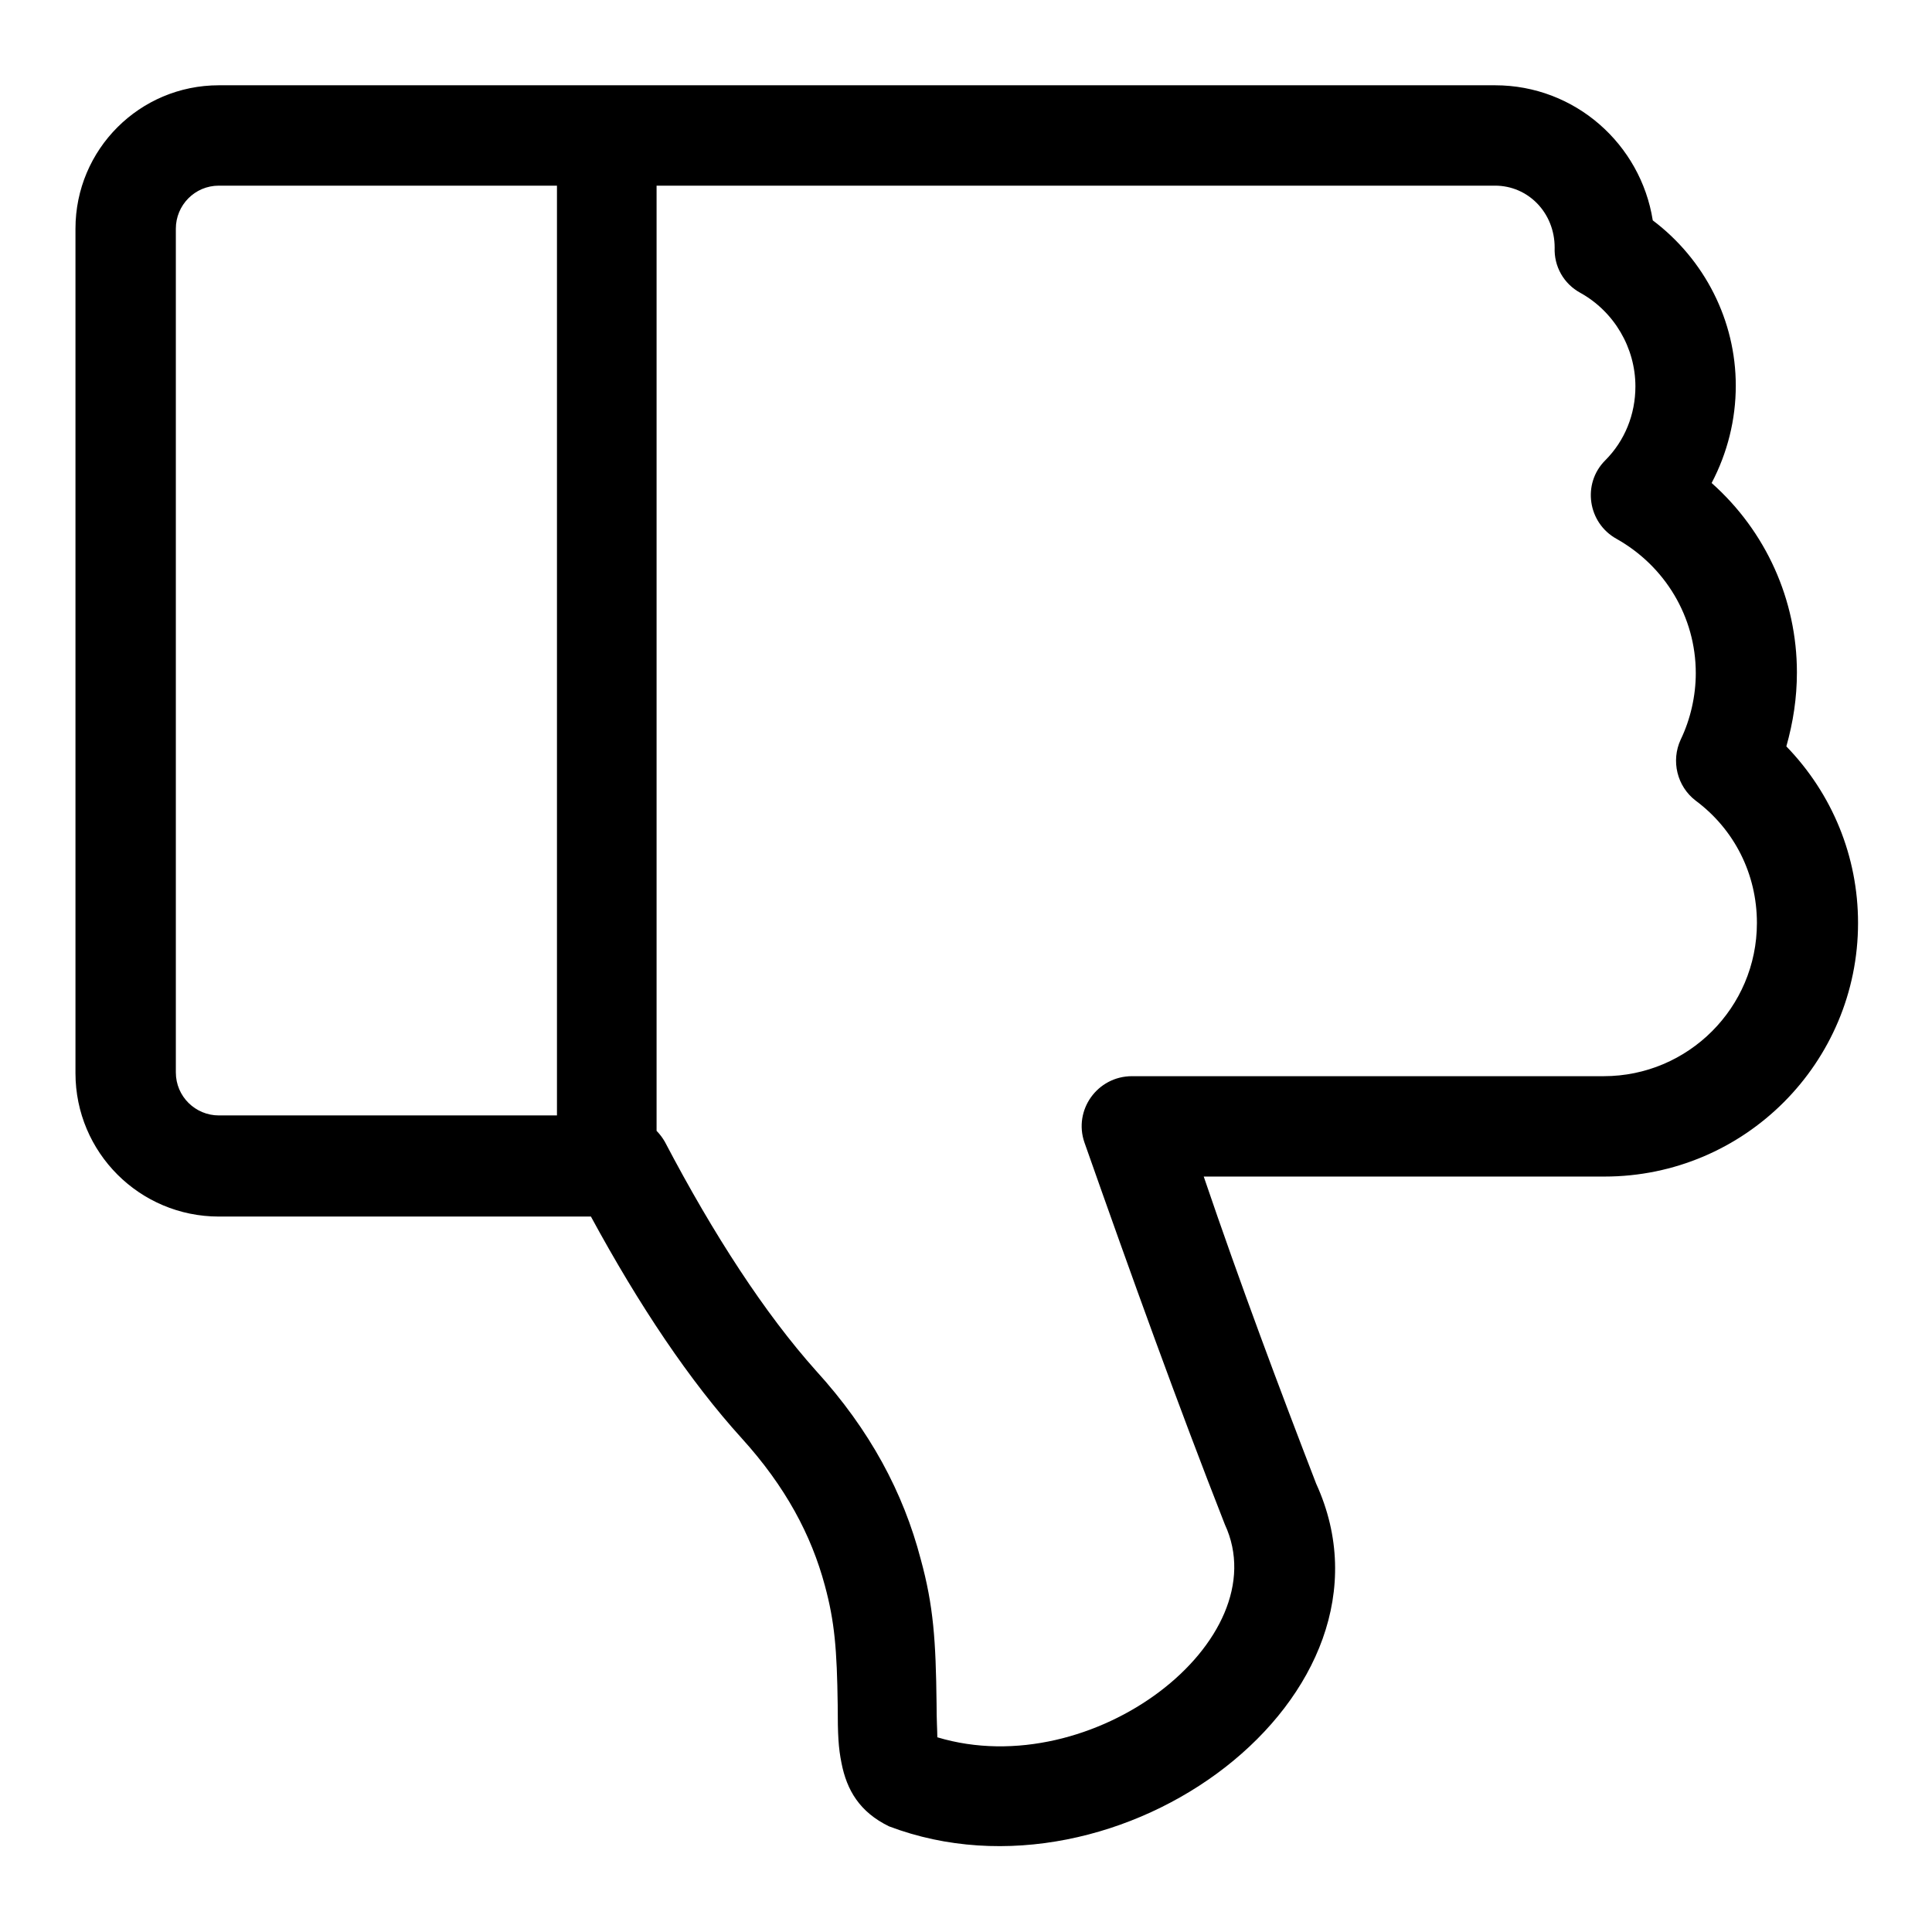 <?xml version="1.0" encoding="utf-8"?>
<!-- Svg Vector Icons : http://www.onlinewebfonts.com/icon -->
<!DOCTYPE svg PUBLIC "-//W3C//DTD SVG 1.1//EN" "http://www.w3.org/Graphics/SVG/1.1/DTD/svg11.dtd">
<svg version="1.1" xmlns="http://www.w3.org/2000/svg" xmlns:xlink="http://www.w3.org/1999/xlink" x="0px" y="0px" viewBox="0 0 256 256" enable-background="new 0 0 256 256" xml:space="preserve">
<g> <path fill="#000000" d="M162.3,202c-6.2-15.8-12.3-32.7-18.6-50.6c-1.5-4.3,1.7-8.8,6.3-8.8h62.5c11.2,0,20.3-9.1,20.3-20.3 c0-6.5-3-12.4-8.1-16.2c-2.5-1.9-3.3-5.3-2-8.1c1.3-2.7,2-5.8,2-8.8c0-7.5-4.1-14.2-10.5-17.8c-3.8-2.1-4.6-7.3-1.5-10.4 c2.6-2.6,4-6.1,4-9.8c0-5.1-2.8-9.9-7.3-12.4c-2.2-1.2-3.5-3.5-3.4-6c0-4.6-3.5-8.2-7.9-8.2H96c-0.3,0-0.6,0-0.9,0H29 c-3.2,0-5.7,2.6-5.7,5.7v111.8c0,3.2,2.6,5.7,5.7,5.7c0,0,0,0,0,0h53.2c2.5,0,4.7,1.4,5.9,3.5c6.5,12.4,13.3,22.8,20,30.3 c7.2,7.9,11.6,16.2,13.9,25c1.7,6.2,2,10.8,2.1,19.1c0,2.3,0.1,3.6,0.1,4.5C144.8,236.4,169.4,217.3,162.3,202L162.3,202z  M174.4,196.6c12.8,28-26,57-56.6,45.4c-3.9-1.9-5.6-4.8-6.3-8.4c-0.4-2-0.5-3.6-0.5-7.7c-0.1-7.3-0.4-11-1.7-15.8 c-1.8-6.7-5.2-13.1-11-19.5c-6.9-7.6-13.6-17.6-20-29.4H29c-10.5,0-19-8.5-19-19V30.3c0-10.5,8.5-19,19-19h66.1c0.4,0,0.7,0,1.1,0 h101.9c10.6,0,19.3,7.8,20.9,17.9c6.9,5.2,11,13.3,11,21.9c0,4.5-1.1,8.9-3.2,12.9c7.2,6.4,11.3,15.5,11.3,25.1 c0,3.4-0.5,6.6-1.4,9.8c6.1,6.3,9.5,14.6,9.5,23.4c0,18.5-15,33.6-33.6,33.6h-53.1C164.4,170.3,169.5,183.9,174.4,196.6 L174.4,196.6z M73.8,152.3V19c0-3.7,3-6.6,6.6-6.6c3.7,0,6.6,3,6.6,6.6c0,0,0,0,0,0v133.3c0,3.7-3,6.6-6.6,6.6 C76.8,158.9,73.8,155.9,73.8,152.3C73.8,152.3,73.8,152.3,73.8,152.3z"/></g>
</svg>